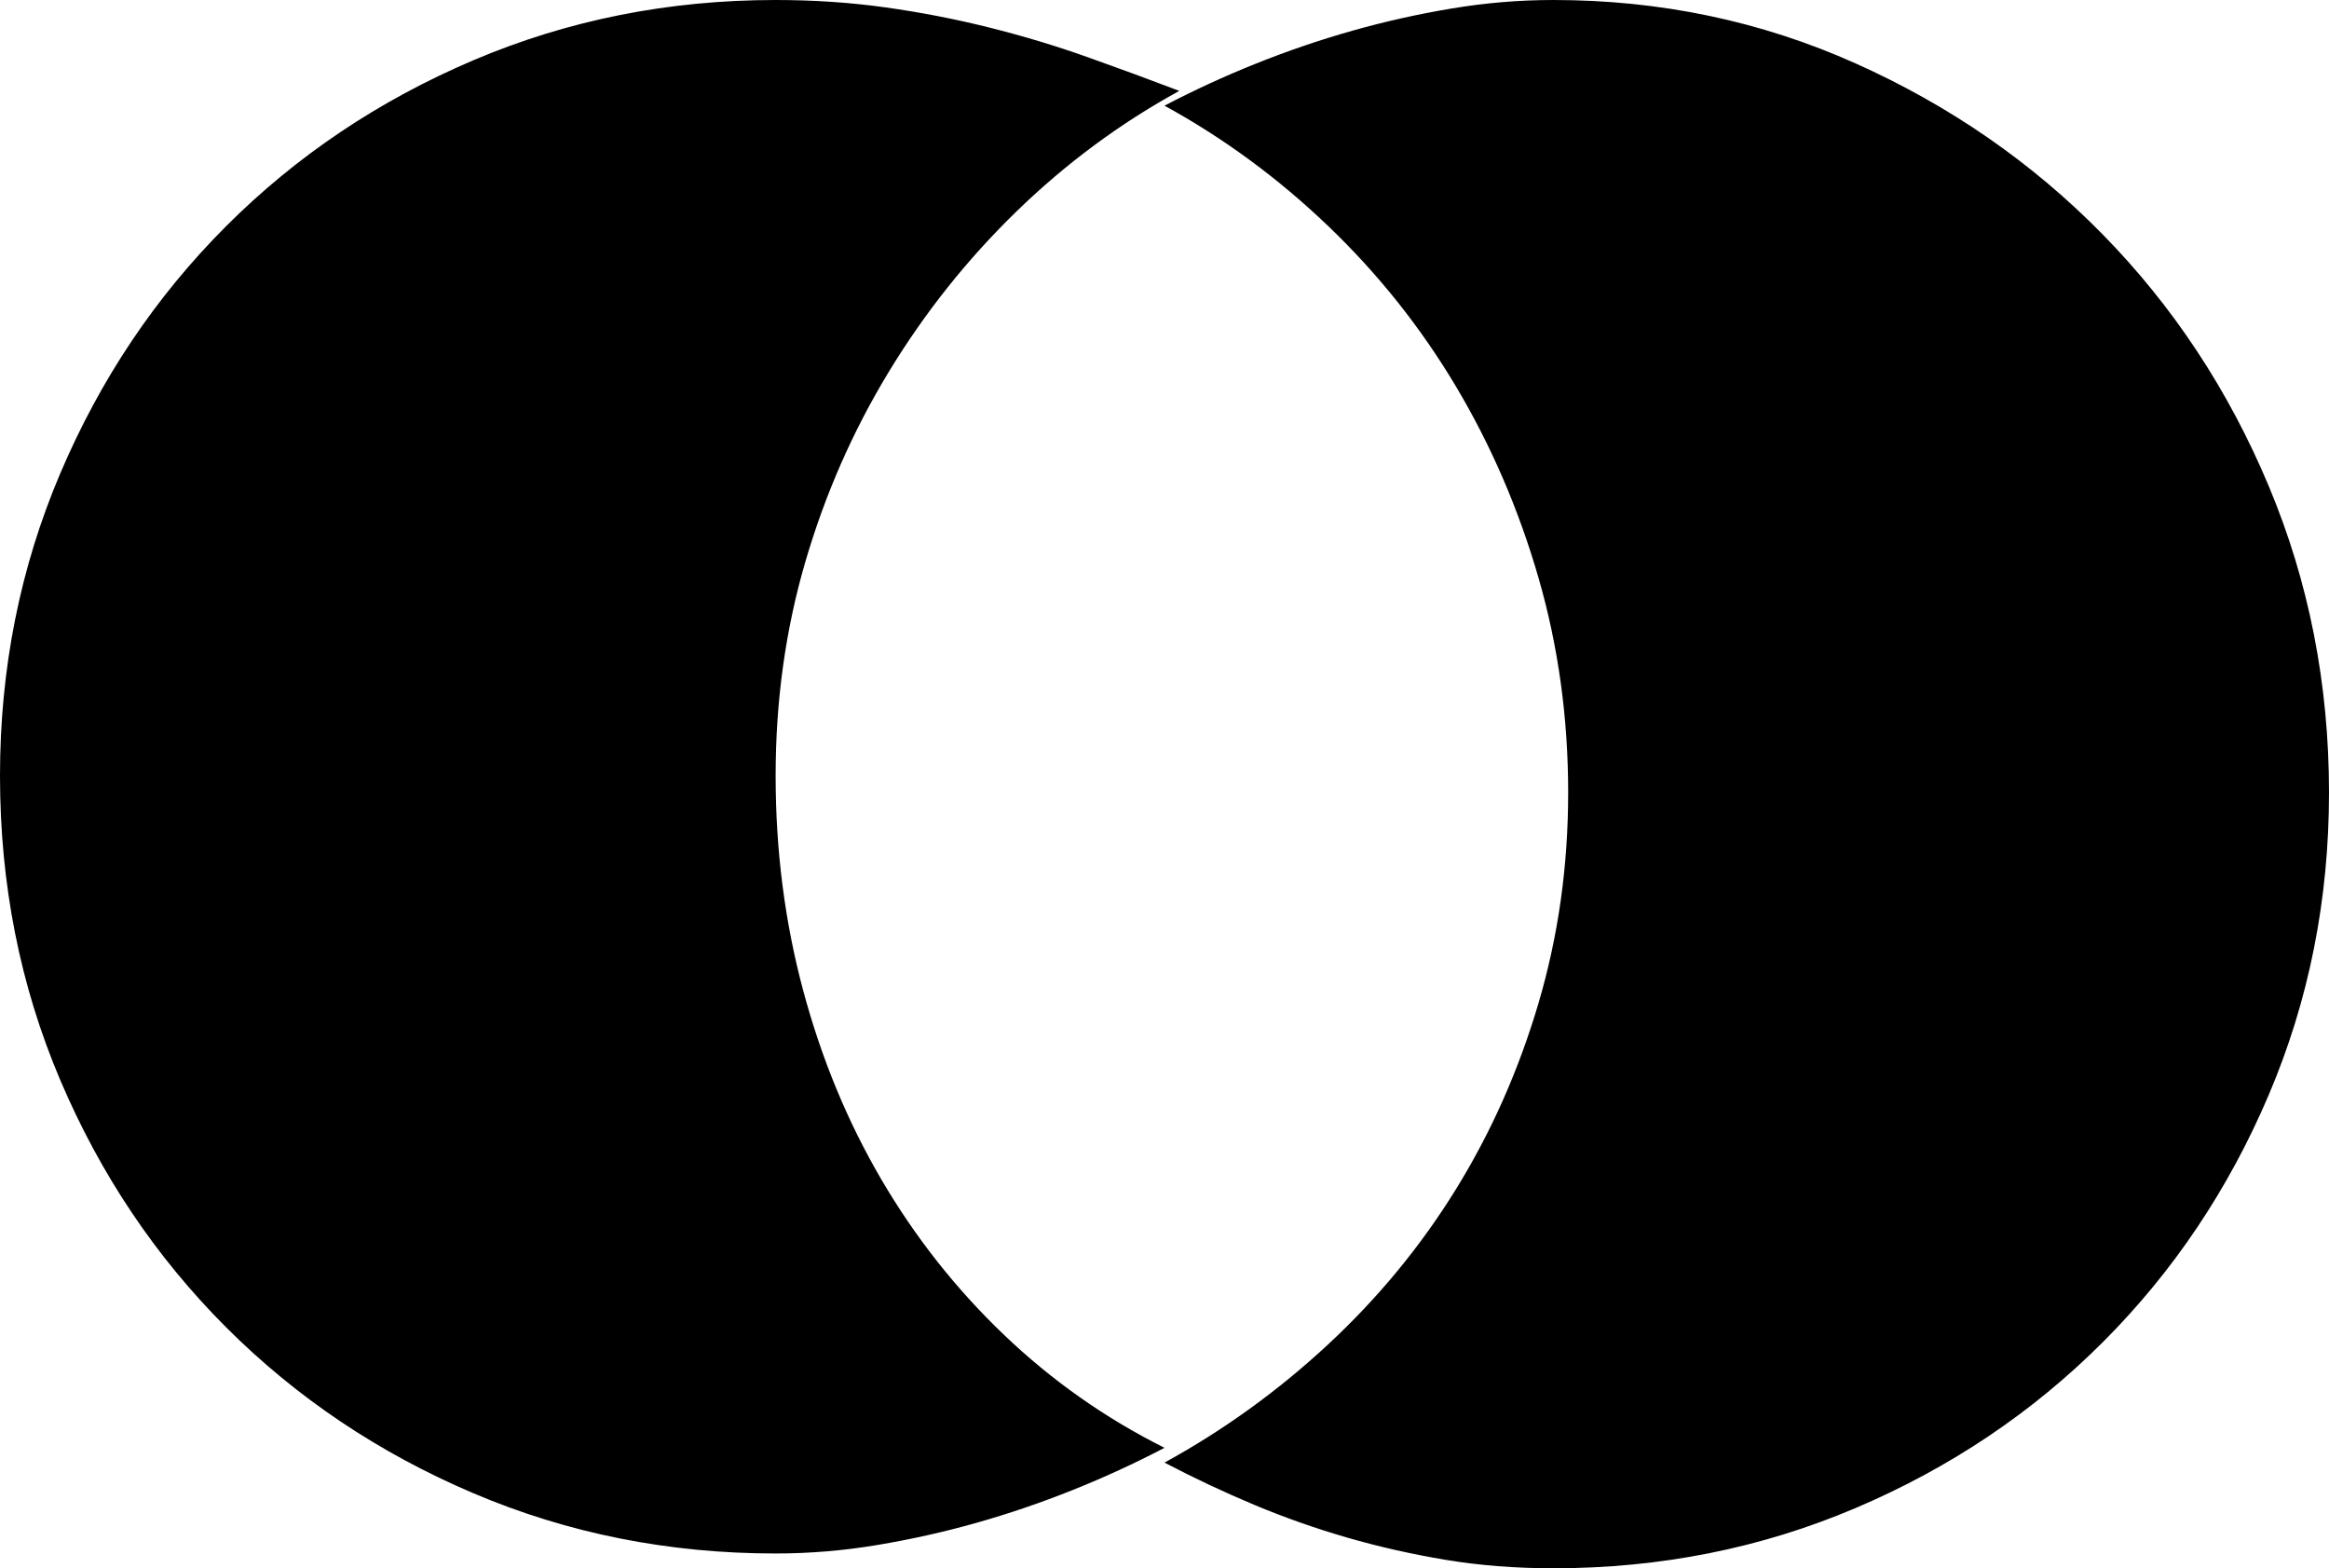 <?xml version="1.0" encoding="UTF-8" standalone="no"?>
<svg
   viewBox="0 0 1102 742"
   version="1.1"
   id="svg1"
   sodipodi:docname="composition-division.svg"
   width="1102"
   height="742"
   inkscape:version="1.4.2 (f4327f4, 2025-05-13)"
   xmlns:inkscape="http://www.inkscape.org/namespaces/inkscape"
   xmlns:sodipodi="http://sodipodi.sourceforge.net/DTD/sodipodi-0.dtd"
   xmlns="http://www.w3.org/2000/svg"
   xmlns:svg="http://www.w3.org/2000/svg">
  <defs
     id="defs1" />
  <sodipodi:namedview
     id="namedview1"
     pagecolor="#ffffff"
     bordercolor="#000000"
     borderopacity="0.25"
     inkscape:showpageshadow="2"
     inkscape:pageopacity="0.0"
     inkscape:pagecheckerboard="0"
     inkscape:deskcolor="#d1d1d1"
     inkscape:zoom="0.74903048"
     inkscape:cx="855.10539"
     inkscape:cy="373.14904"
     inkscape:window-width="1920"
     inkscape:window-height="991"
     inkscape:window-x="3191"
     inkscape:window-y="-9"
     inkscape:window-maximized="1"
     inkscape:current-layer="svg1" />
  <path
     d="m 367,367 q 0,-53 14,-101 14,-48 39.5,-90 Q 446,134 481,100 516,66 558,43 537,35 514.5,27 492,19 468,13 444,7 419,3.5 394,0 367,0 291,0 224,28.5 157,57 107,107 57,157 28.5,224 0,291 0,367 0,444 28.5,511 57,578 107,628 q 50,50 117,78.5 67,28.5 143,28.5 24,0 48,-4 24,-4 47,-10.5 Q 485,714 507.5,705 530,696 551,685 509,664 475,631.5 441,599 417,558 393,517 380,468.5 367,420 367,367 Z M 735,0 Q 711,0 687,4 663,8 640,14.5 617,21 594.5,30 572,39 551,50 q 42,23 77.5,57 35.5,34 60.5,76 25,42 39,90.5 14,48.5 14,101.5 0,52 -14,99.5 -14,47.5 -39,88 -25,40.5 -60.5,73.5 -35.5,33 -77.5,56 21,11 42.5,20 21.5,9 44,15.5 22.5,6.5 46.5,10.5 24,4 51,4 76,0 143,-28.5 67,-28.5 117,-78.5 50,-50 78.5,-117 28.5,-67 28.5,-143 0,-77 -28.5,-145 Q 1045,162 995,111 945,60 878,30 811,0 735,0 Z"
     id="path1" />
</svg>
